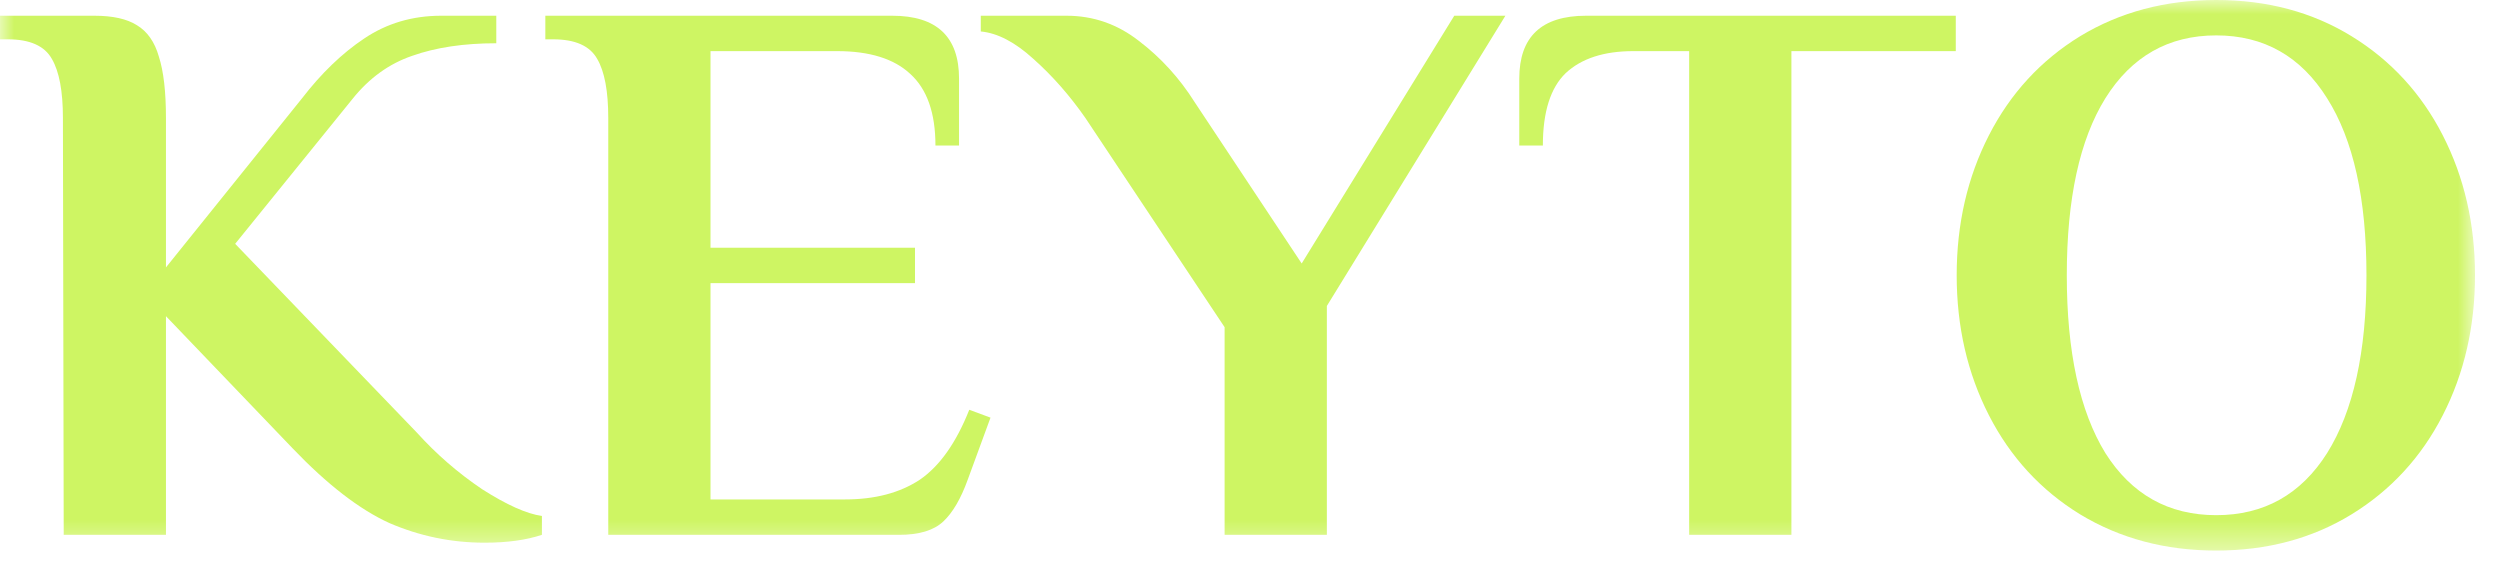 <?xml version="1.0" encoding="UTF-8"?> <svg xmlns="http://www.w3.org/2000/svg" width="89" height="20" viewBox="0 0 89 20" fill="none"><g clip-path="url(#clip0_12_1434)"><mask id="mask0_12_1434" style="mask-type:luminance" maskUnits="userSpaceOnUse" x="0" y="0" width="89" height="20"><path d="M88.111 0H0V19.6H88.111V0Z" fill="white"></path></mask><g mask="url(#mask0_12_1434)"><path d="M17.248 19.32C16.072 19.32 14.943 19.087 13.86 18.62C12.796 18.135 11.648 17.248 10.416 15.96L5.908 11.256V19.04H2.268L2.24 4.2C2.24 3.248 2.109 2.548 1.848 2.1C1.587 1.633 1.064 1.4 0.28 1.4H0V0.56H3.36C4.013 0.56 4.517 0.672 4.872 0.896C5.245 1.12 5.507 1.493 5.656 2.016C5.824 2.539 5.908 3.267 5.908 4.2V9.52L10.752 3.5C11.443 2.604 12.18 1.895 12.964 1.372C13.767 0.831 14.681 0.56 15.708 0.56H17.668V1.54C16.511 1.54 15.512 1.689 14.672 1.988C13.851 2.268 13.141 2.781 12.544 3.528L8.372 8.68L14.84 15.4C15.531 16.165 16.305 16.837 17.164 17.416C18.041 17.976 18.751 18.293 19.292 18.368V19.04C18.732 19.227 18.051 19.32 17.248 19.32Z" fill="#CEF563"></path><path d="M21.654 4.2C21.654 3.248 21.523 2.548 21.262 2.1C21.001 1.633 20.478 1.4 19.694 1.4H19.414V0.56H31.762C33.349 0.56 34.142 1.307 34.142 2.8V5.18H33.302C33.302 4.023 33.003 3.173 32.406 2.632C31.828 2.091 30.959 1.82 29.802 1.82H25.294V8.82H32.574V10.08H25.294V17.78H30.082C31.146 17.78 32.033 17.547 32.742 17.08C33.451 16.595 34.039 15.764 34.506 14.588L35.262 14.868L34.45 17.08C34.208 17.752 33.918 18.247 33.582 18.564C33.246 18.881 32.723 19.04 32.014 19.04H21.654V4.2Z" fill="#CEF563"></path><path d="M43.596 11.648L38.64 4.2C38.08 3.397 37.464 2.697 36.792 2.1C36.139 1.503 35.513 1.176 34.916 1.12V0.56H37.968C38.92 0.56 39.779 0.859 40.544 1.456C41.328 2.053 41.991 2.781 42.532 3.64L46.34 9.38L51.772 0.56H53.592L47.236 10.892V19.04H43.596V11.648Z" fill="#CEF563"></path><path d="M60.134 1.82H58.146C57.101 1.82 56.298 2.081 55.738 2.604C55.197 3.127 54.926 3.985 54.926 5.18H54.086V2.8C54.086 1.307 54.879 0.56 56.466 0.56H69.626V1.82H63.774V19.04H60.134V1.82Z" fill="#CEF563"></path><path d="M78.898 19.6C77.088 19.6 75.473 19.171 74.054 18.312C72.654 17.453 71.571 16.277 70.806 14.784C70.041 13.291 69.658 11.629 69.658 9.8C69.658 7.971 70.041 6.309 70.806 4.816C71.571 3.323 72.654 2.147 74.054 1.288C75.473 0.429 77.088 0 78.898 0C80.709 0 82.314 0.429 83.714 1.288C85.114 2.147 86.197 3.323 86.962 4.816C87.727 6.309 88.11 7.971 88.11 9.8C88.11 11.629 87.727 13.291 86.962 14.784C86.197 16.277 85.114 17.453 83.714 18.312C82.314 19.171 80.709 19.6 78.898 19.6ZM78.898 18.34C80.597 18.34 81.913 17.603 82.846 16.128C83.78 14.635 84.246 12.525 84.246 9.8C84.246 7.075 83.78 4.975 82.846 3.5C81.913 2.007 80.597 1.26 78.898 1.26C77.2 1.26 75.884 2.007 74.95 3.5C74.035 4.975 73.578 7.075 73.578 9.8C73.578 12.525 74.035 14.635 74.95 16.128C75.884 17.603 77.2 18.34 78.898 18.34Z" fill="#CEF563"></path></g></g><defs><clipPath id="clip0_12_1434"><rect width="89" height="20" fill="white"></rect></clipPath></defs></svg> 